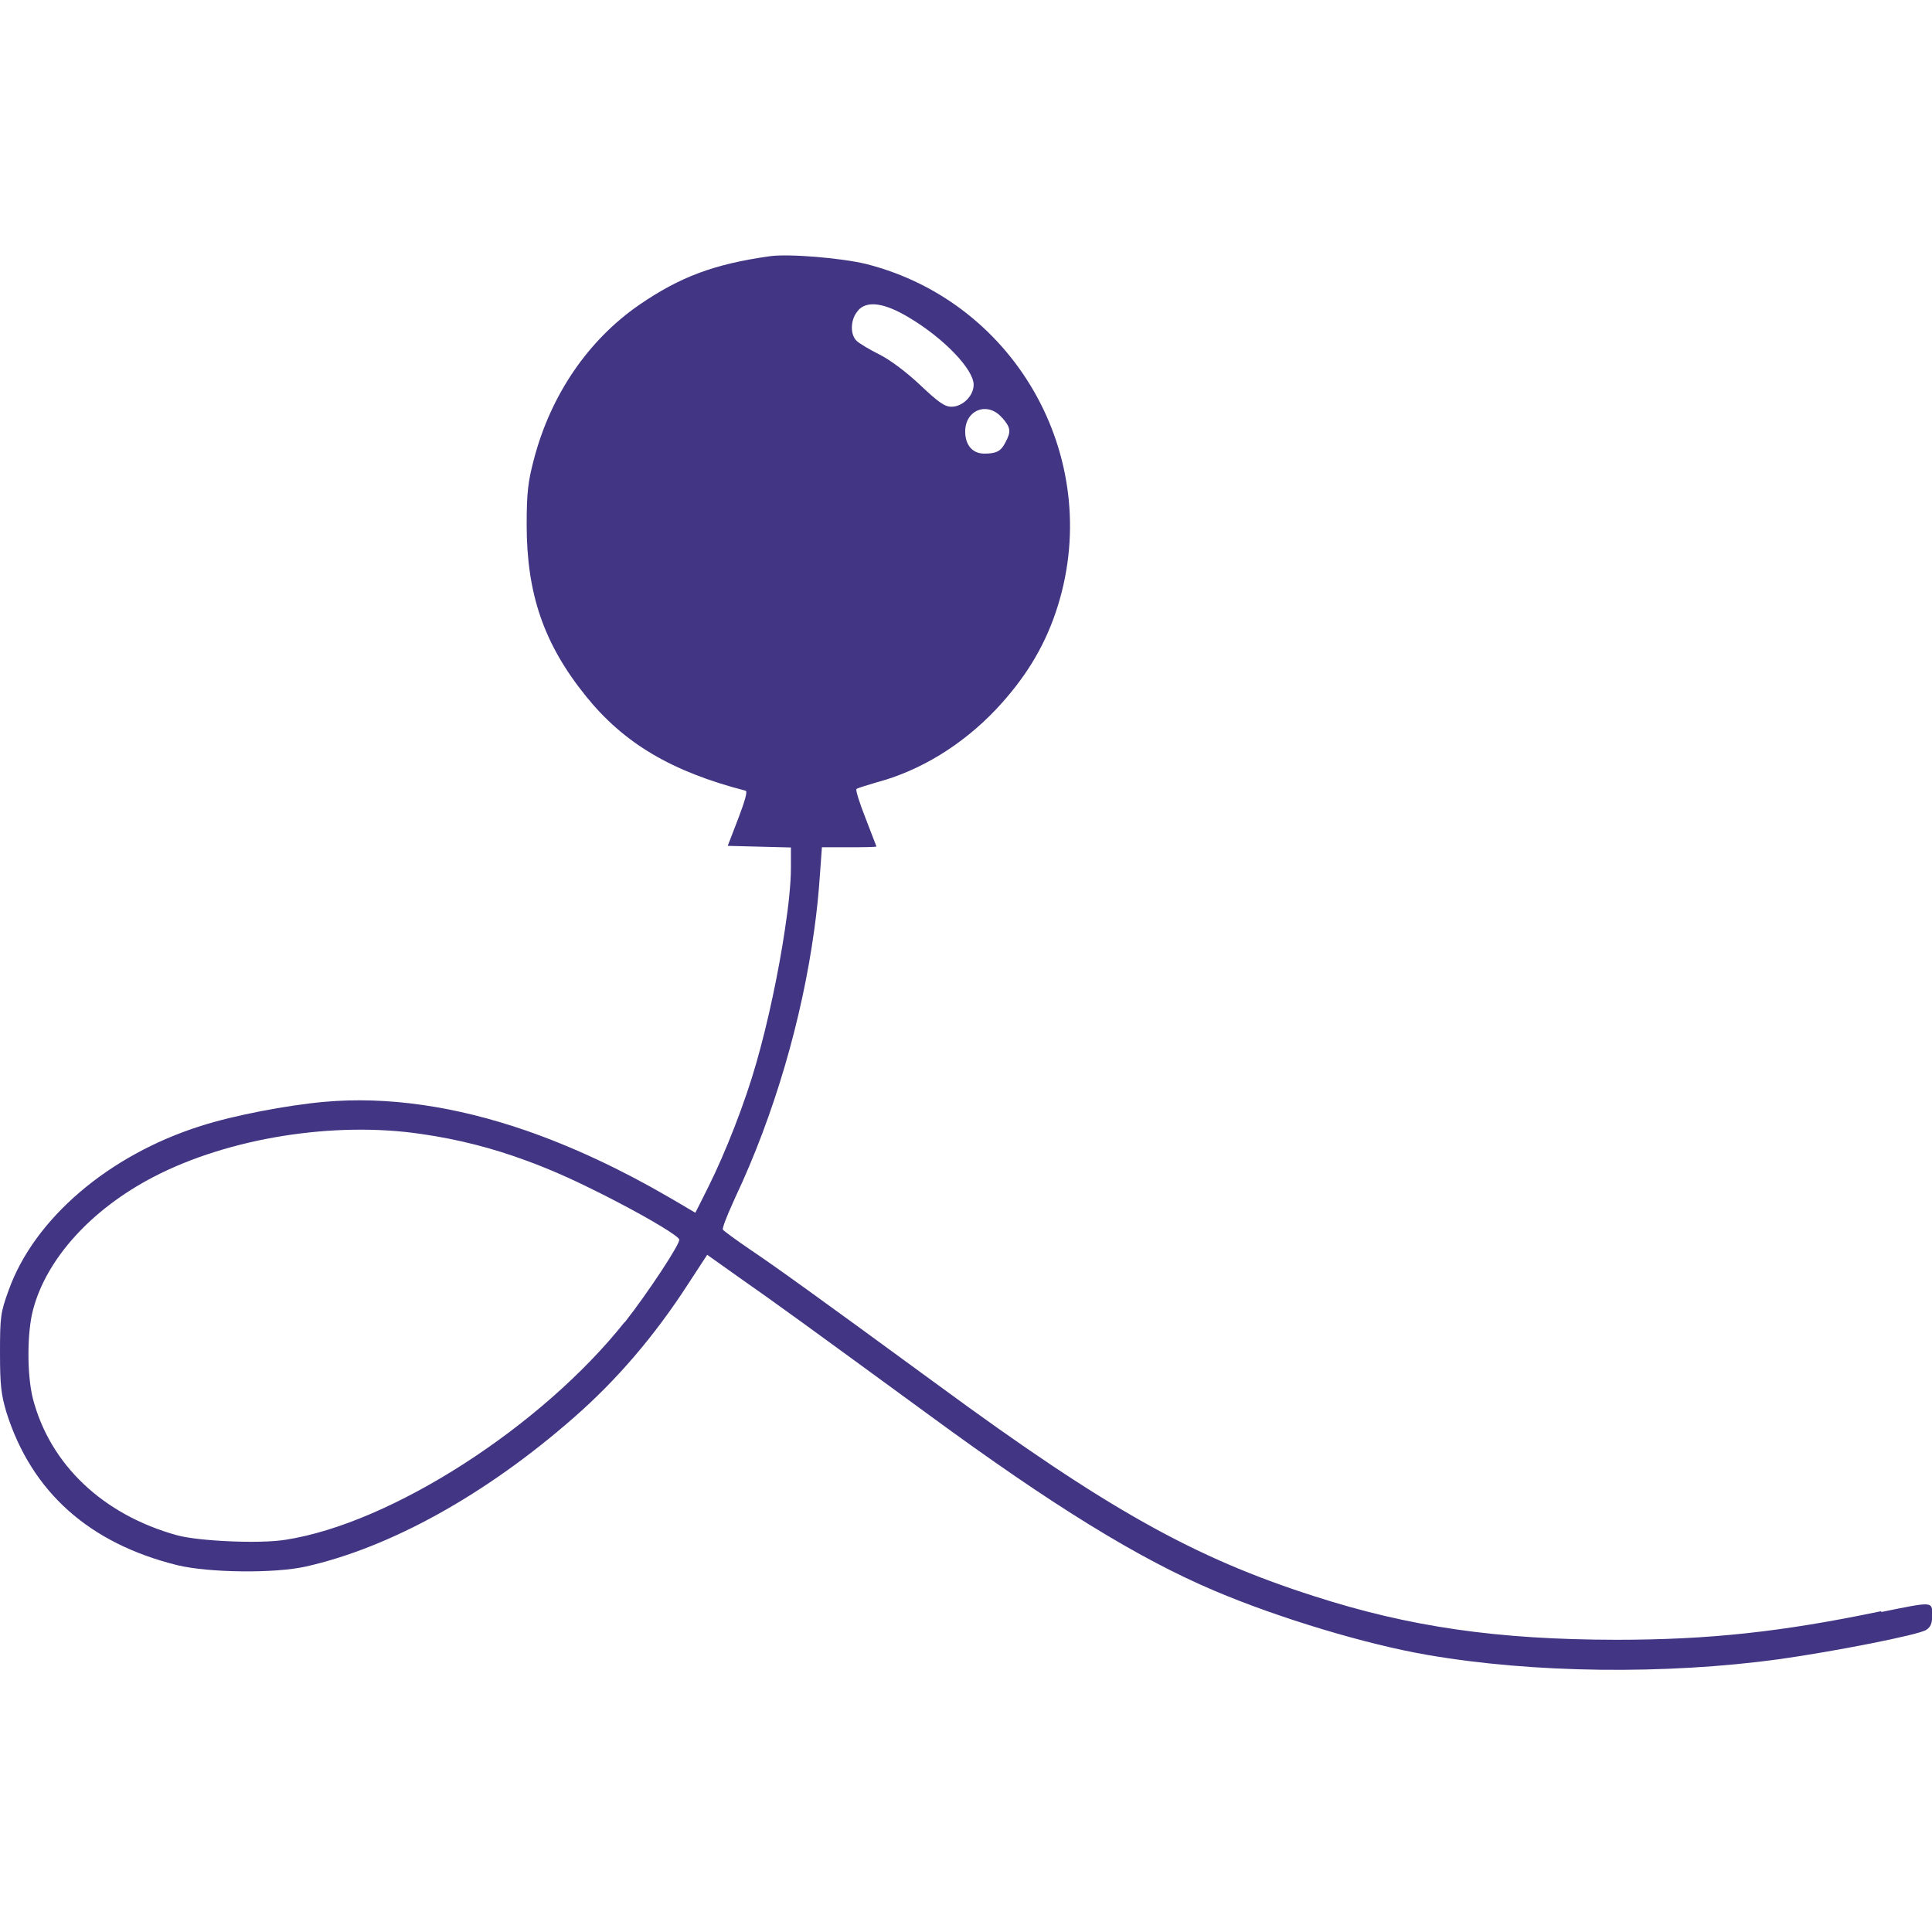 <?xml version="1.0" encoding="UTF-8"?><svg id="Layer_1" xmlns="http://www.w3.org/2000/svg" viewBox="0 0 96 96"><defs><style>.cls-1{fill:none;}.cls-1,.cls-2{stroke-width:0px;}.cls-2{fill:#423684;}</style></defs><path class="cls-2" d="M93.47,80.06c-4.93,1.03-8.57,1.42-13.16,1.42-5.88-.01-10.25-.63-15.02-2.17-5.97-1.91-10.32-4.35-18.64-10.46-6.15-4.5-8.07-5.88-9.39-6.77-.69-.47-1.29-.91-1.34-.98-.04-.06.18-.64.5-1.34.04-.09.08-.18.12-.27,1.92-4.07,3.31-8.83,3.92-13.29.13-.92.22-1.83.28-2.71l.1-1.39h1.36c.74,0,1.35-.01,1.35-.04,0-.01-.25-.65-.54-1.4-.3-.76-.51-1.42-.45-1.46.06-.04.5-.18.98-.32,2.19-.58,4.27-1.86,5.95-3.63,1.4-1.49,2.35-3.01,2.96-4.8,2.52-7.4-1.82-15.4-9.4-17.33-1.22-.3-3.84-.52-4.79-.39-2.77.39-4.46,1.02-6.5,2.42-2.53,1.75-4.39,4.46-5.23,7.67-.29,1.1-.36,1.64-.36,3.25,0,3.44.85,5.93,2.95,8.53,1.89,2.34,4.25,3.74,7.93,4.69.1.03-.03.5-.37,1.39l-.52,1.35,1.57.04,1.57.04v1.02c0,.74-.11,1.83-.3,3.07-.31,2.09-.84,4.6-1.42,6.62-.56,1.97-1.53,4.45-2.39,6.17l-.39.78-.25.49-.83-.49-.48-.28c-2.41-1.4-4.77-2.5-7.06-3.3-3.55-1.23-6.94-1.72-10.07-1.44-1.87.17-4.49.67-6.14,1.2-4.58,1.45-8.27,4.61-9.54,8.16-.4,1.1-.43,1.31-.43,3.11,0,1.64.06,2.08.32,2.96,1.25,3.96,4.12,6.52,8.52,7.6,1.57.37,4.8.41,6.36.06,4.18-.94,8.93-3.56,13.3-7.39,2.13-1.86,4.01-4.05,5.68-6.63l.96-1.47,1.69,1.2c1.72,1.2,3.23,2.3,9.28,6.72,6.21,4.56,10.47,7.18,14.25,8.78,3.18,1.35,7.53,2.66,10.56,3.18,5.24.91,11.85.99,17.52.21,2.75-.39,6.88-1.2,7.27-1.45.23-.15.3-.33.3-.74,0-.69.04-.67-2.53-.15ZM49.81,20.77c.41.48.44.67.15,1.21-.22.44-.45.56-1.05.56s-.95-.44-.95-1.1c0-1.09,1.14-1.51,1.84-.67ZM42.64,15.42c.45-.5,1.32-.37,2.53.36,1.73,1.03,3.21,2.57,3.21,3.34,0,.55-.55,1.09-1.1,1.09-.34,0-.65-.22-1.57-1.09-.69-.65-1.5-1.25-2.02-1.51-.47-.23-.98-.54-1.11-.66-.36-.32-.33-1.11.07-1.53ZM31.04,65.69c-4.12,5.19-11.6,10.01-16.85,10.82-1.27.21-4.31.07-5.38-.22-3.7-1.02-6.33-3.52-7.18-6.81-.29-1.17-.29-3.25.01-4.39.66-2.53,2.89-5,5.99-6.61,3.73-1.94,8.99-2.78,13.32-2.13,1.81.26,3.5.69,5.23,1.33,1.06.39,2.14.86,3.28,1.43.43.21.87.43,1.28.65,1.61.84,2.96,1.65,3.01,1.83.07.19-1.57,2.67-2.71,4.12Z"/><rect class="cls-1" width="96" height="96"/></svg>